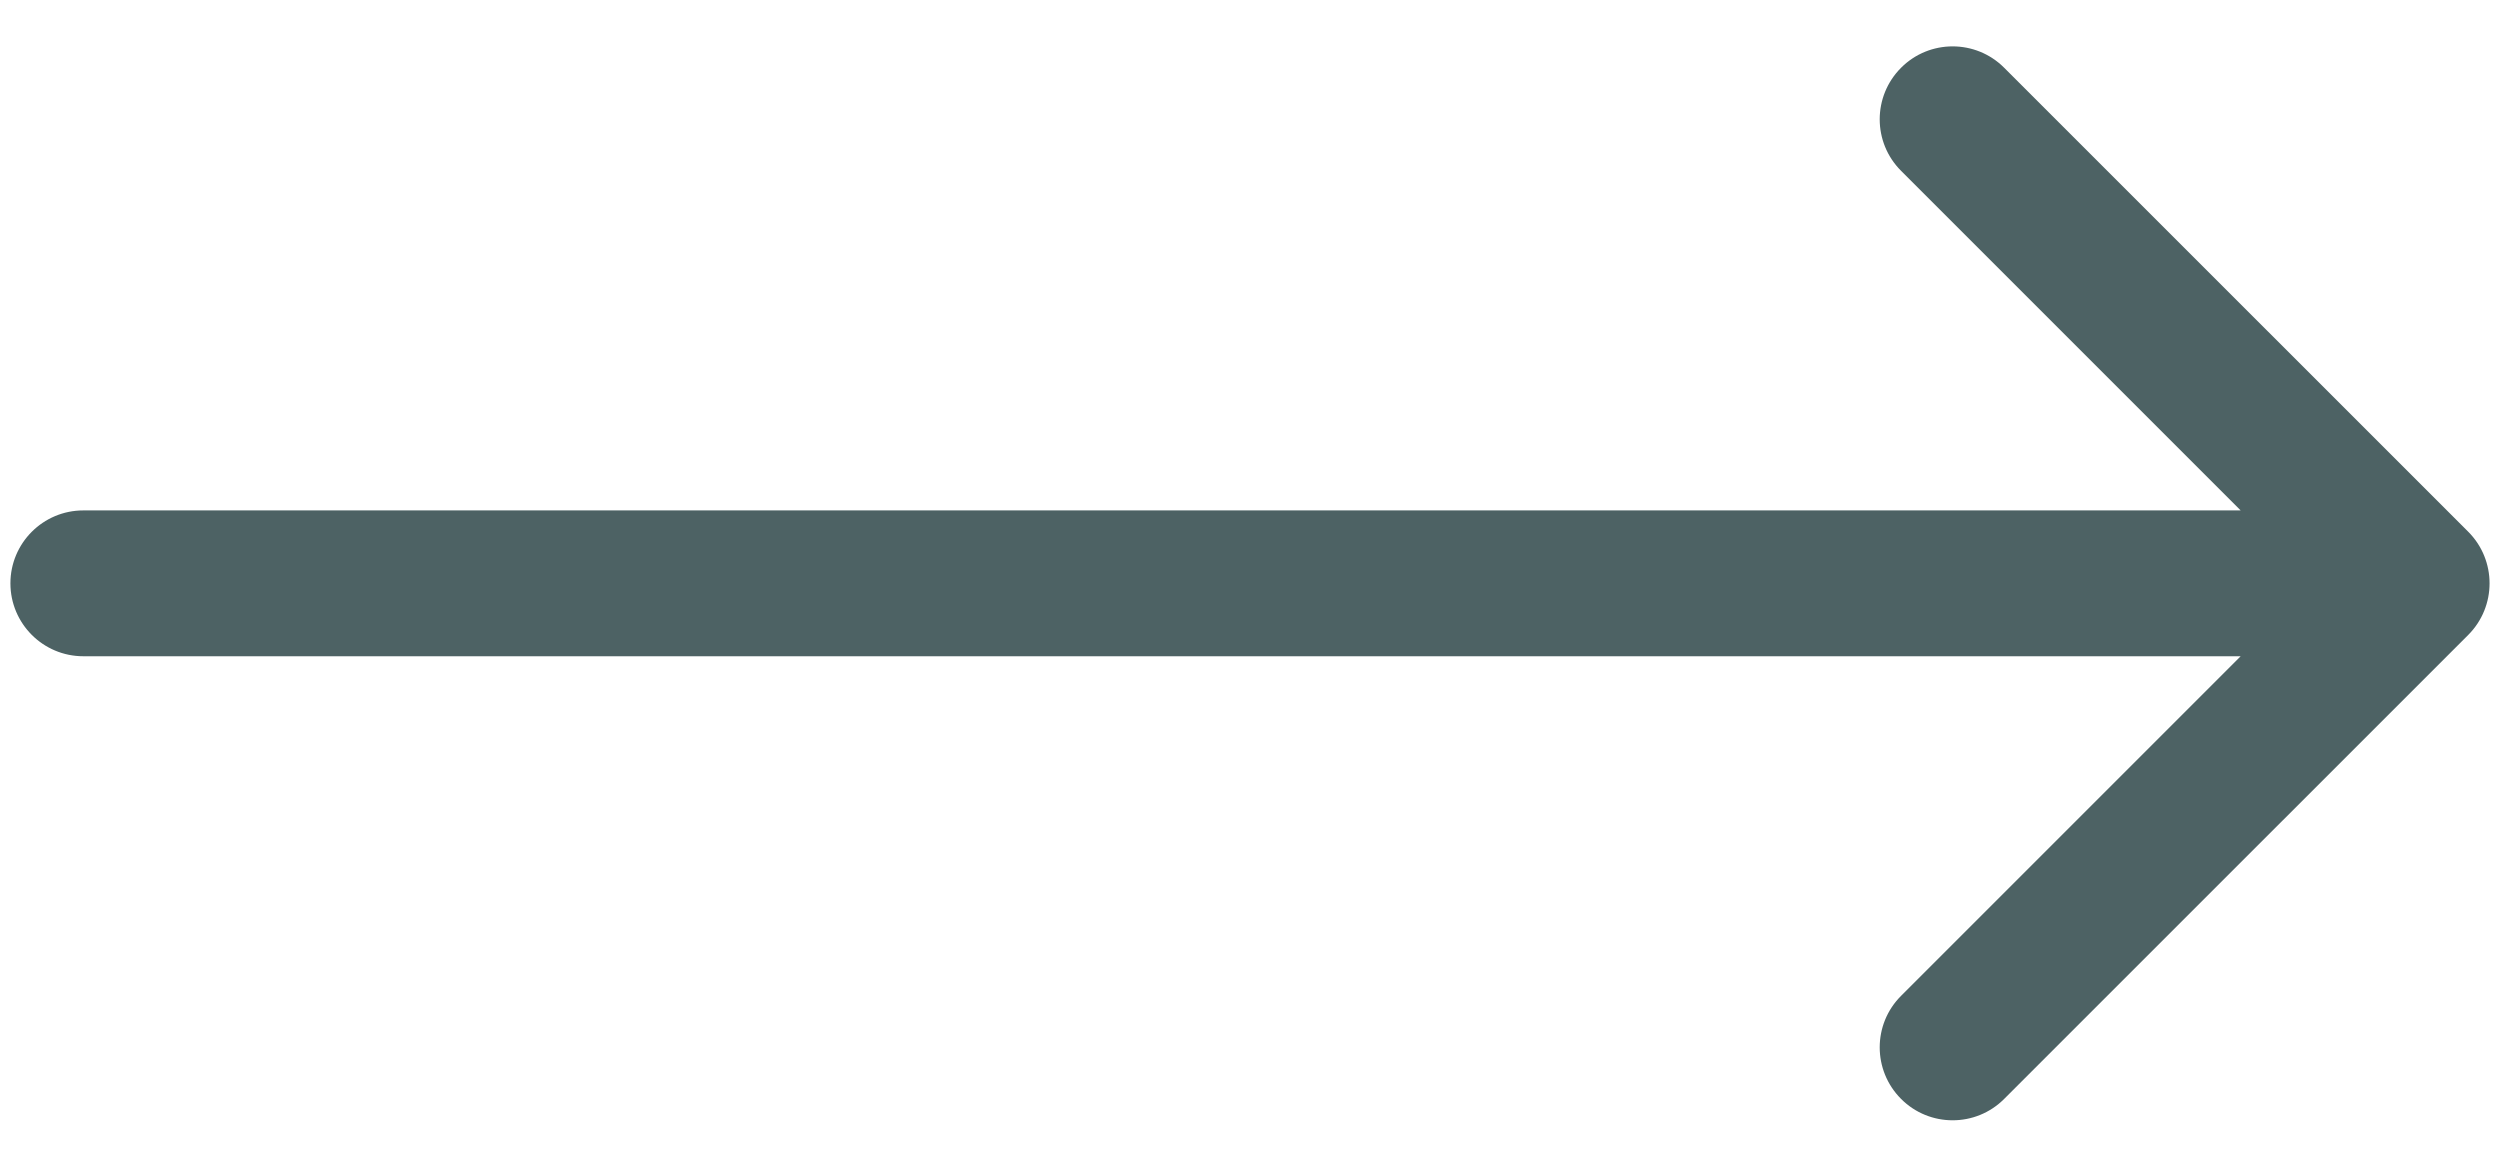 <svg width="30" height="14" viewBox="0 0 30 14" fill="none" xmlns="http://www.w3.org/2000/svg">
<path d="M1 6.125C0.517 6.125 0.125 6.517 0.125 7C0.125 7.483 0.517 7.875 1 7.875L1 6.125ZM29.619 7.619C29.96 7.277 29.96 6.723 29.619 6.381L24.05 0.813C23.709 0.471 23.154 0.471 22.813 0.813C22.471 1.155 22.471 1.709 22.813 2.05L27.763 7L22.813 11.95C22.471 12.291 22.471 12.845 22.813 13.187C23.154 13.529 23.709 13.529 24.05 13.187L29.619 7.619ZM1 7.875L29 7.875L29 6.125L1 6.125L1 7.875Z" fill="#4D6264"/>
</svg>
